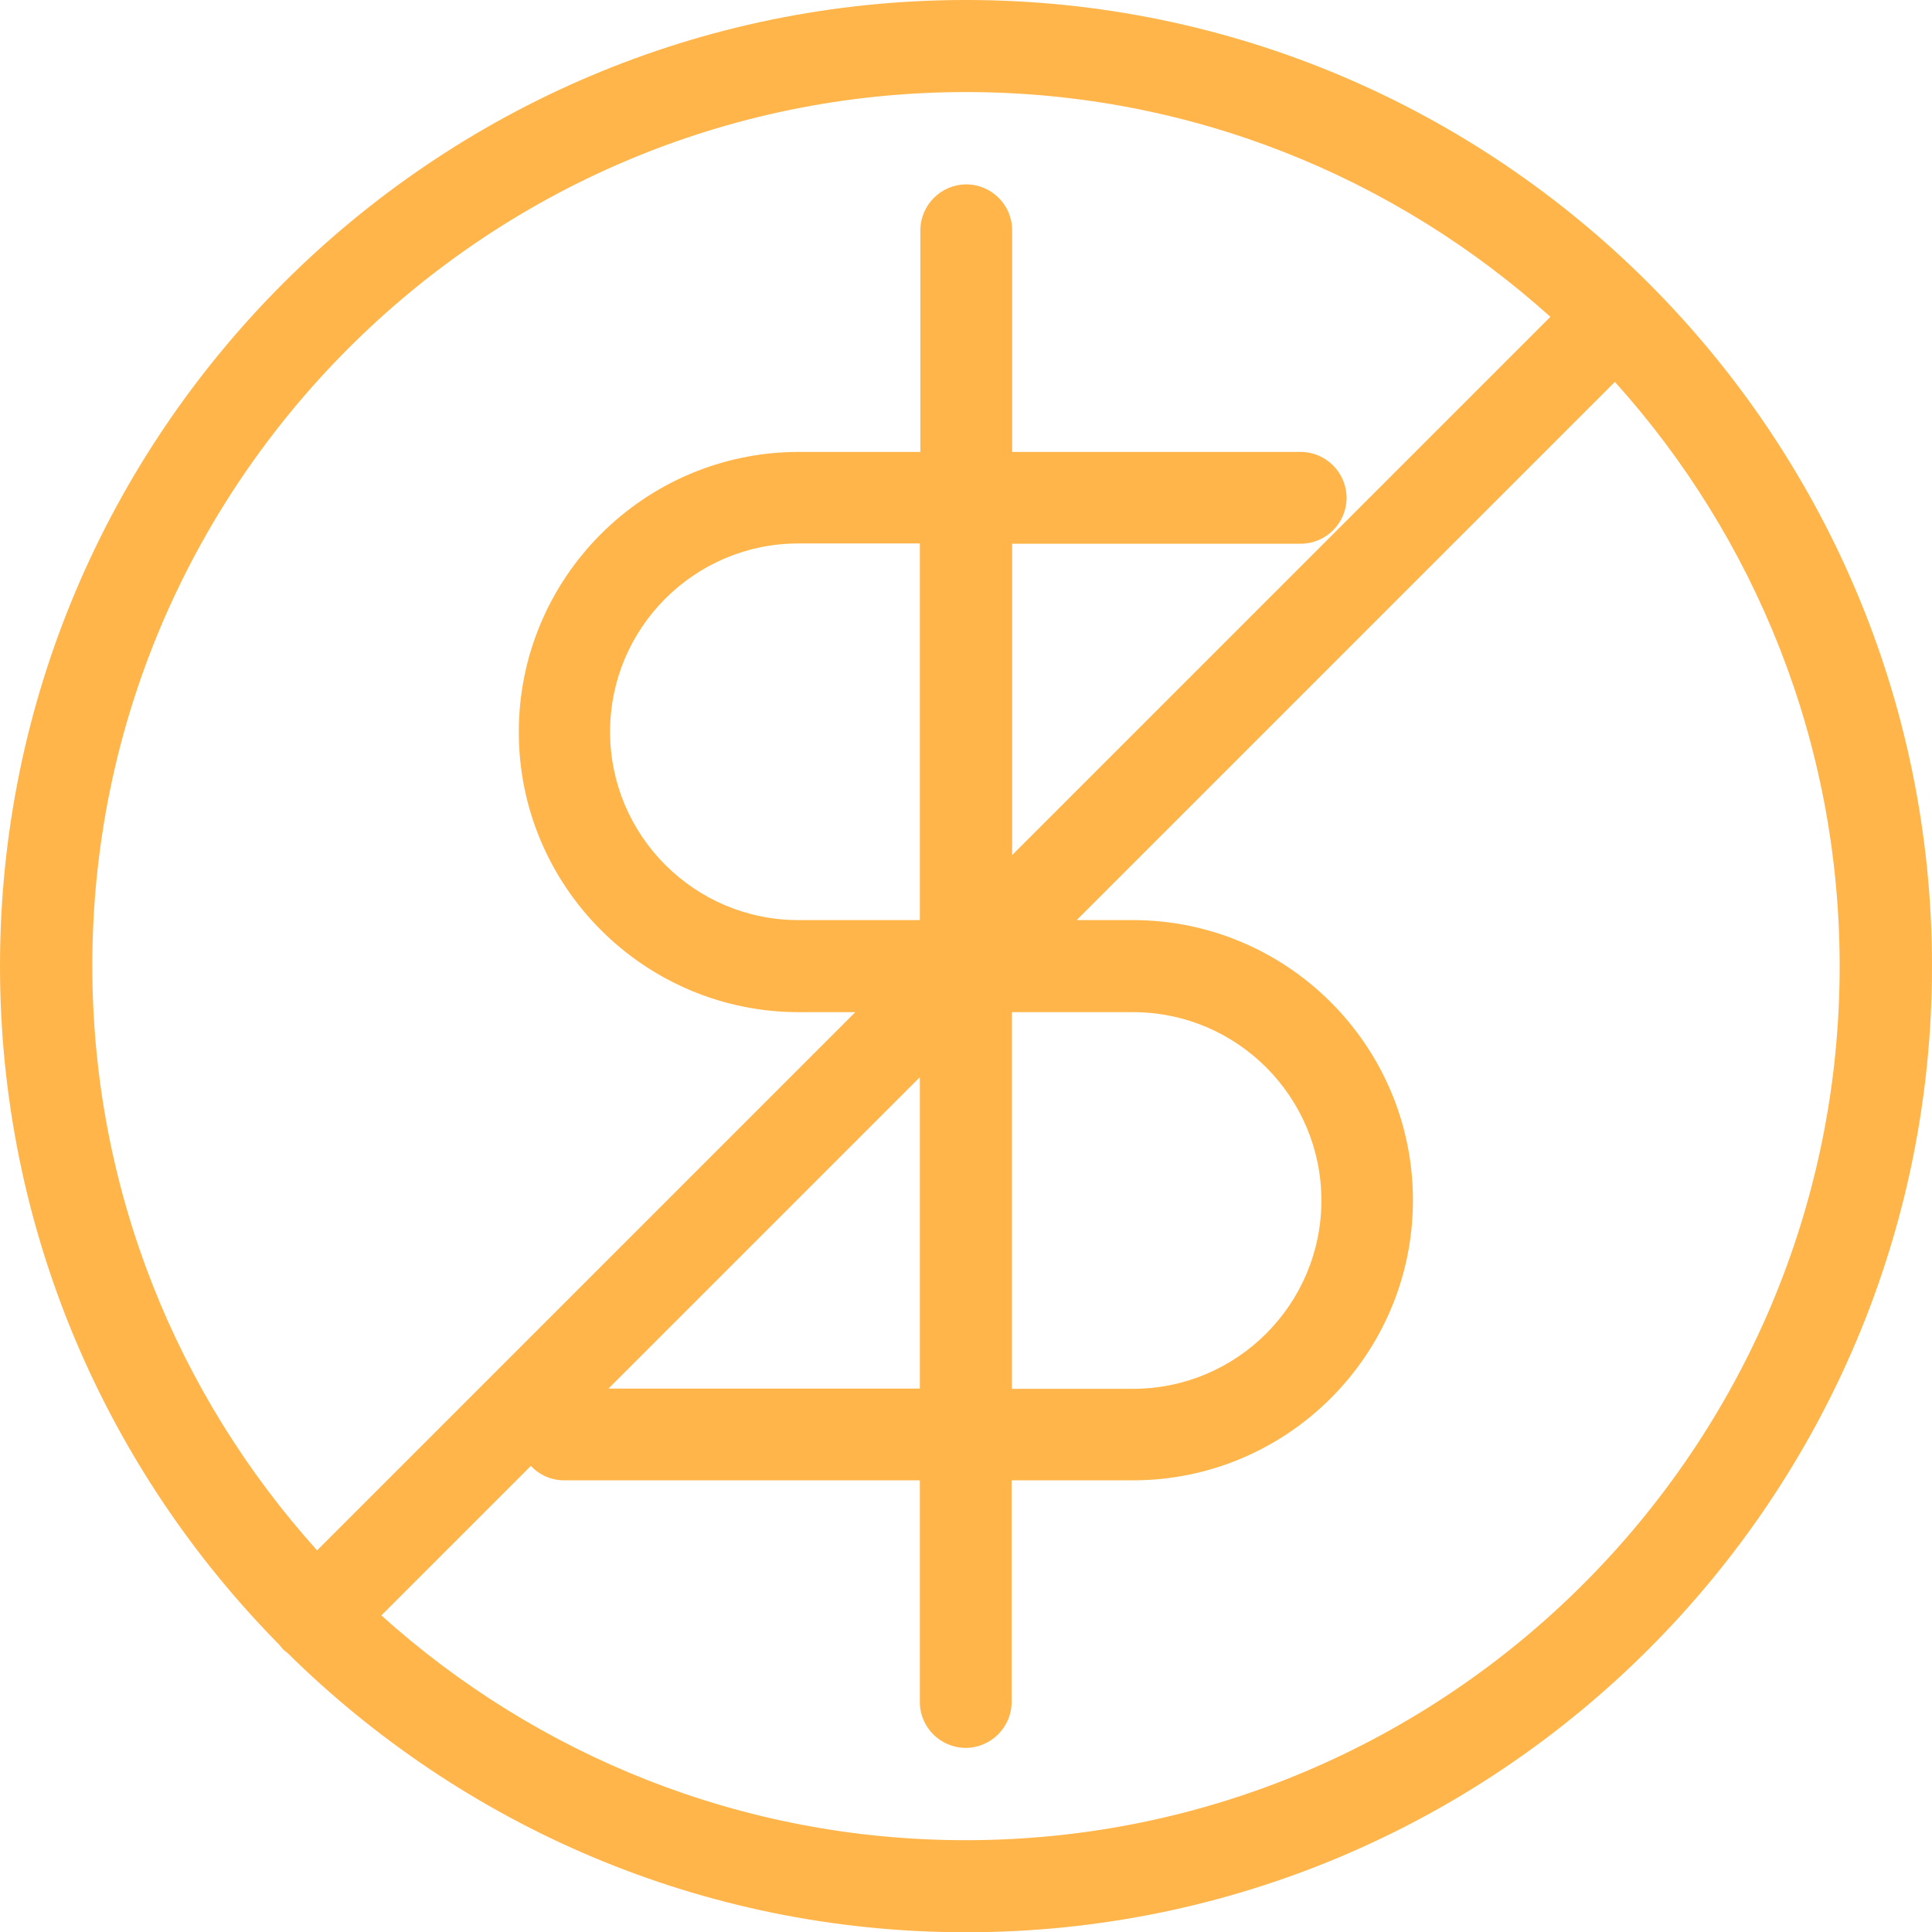 <svg viewBox="0 0 73.66 73.66" xmlns="http://www.w3.org/2000/svg" id="Layer_2"><defs><style>.cls-1{fill:#ffb549;}</style></defs><g id="Layer_1-2"><path d="m36.83,0C16.52,0,0,16.52,0,36.83c0,10.08,4.08,19.23,10.66,25.89.04.05.08.11.13.16.05.05.1.09.16.13,6.66,6.58,15.8,10.66,25.88,10.66,20.31,0,36.83-16.52,36.83-36.83S57.14,0,36.83,0Zm0,3.51c8.56,0,16.37,3.25,22.28,8.57l-20.52,20.52v-11.87h11c.97,0,1.75-.79,1.75-1.75s-.79-1.75-1.75-1.75h-11v-8.45c0-.97-.79-1.75-1.75-1.75s-1.75.79-1.75,1.75v8.45h-4.63c-5.89,0-10.68,4.79-10.68,10.68s4.79,10.68,10.68,10.68h2.15l-20.52,20.52c-5.32-5.91-8.57-13.72-8.57-22.28C3.51,18.46,18.46,3.51,36.83,3.51Zm1.75,35.08h4.62c3.96,0,7.18,3.22,7.18,7.18s-3.22,7.18-7.18,7.18h-4.62v-14.35Zm-3.51,14.35h-11.87l11.87-11.87v11.87Zm0-17.86h-4.63c-3.96,0-7.18-3.22-7.18-7.18s3.22-7.18,7.18-7.18h4.63v14.35Zm1.75,35.08c-8.56,0-16.37-3.25-22.28-8.57l5.7-5.7c.32.34.77.55,1.27.55h13.56v8.45c0,.97.79,1.75,1.75,1.75s1.75-.79,1.75-1.75v-8.45h4.62c5.89,0,10.68-4.79,10.68-10.68s-4.79-10.68-10.68-10.68h-2.14l20.52-20.52c5.32,5.91,8.57,13.72,8.57,22.28,0,18.38-14.95,33.32-33.32,33.32Z" class="cls-1"></path></g></svg>